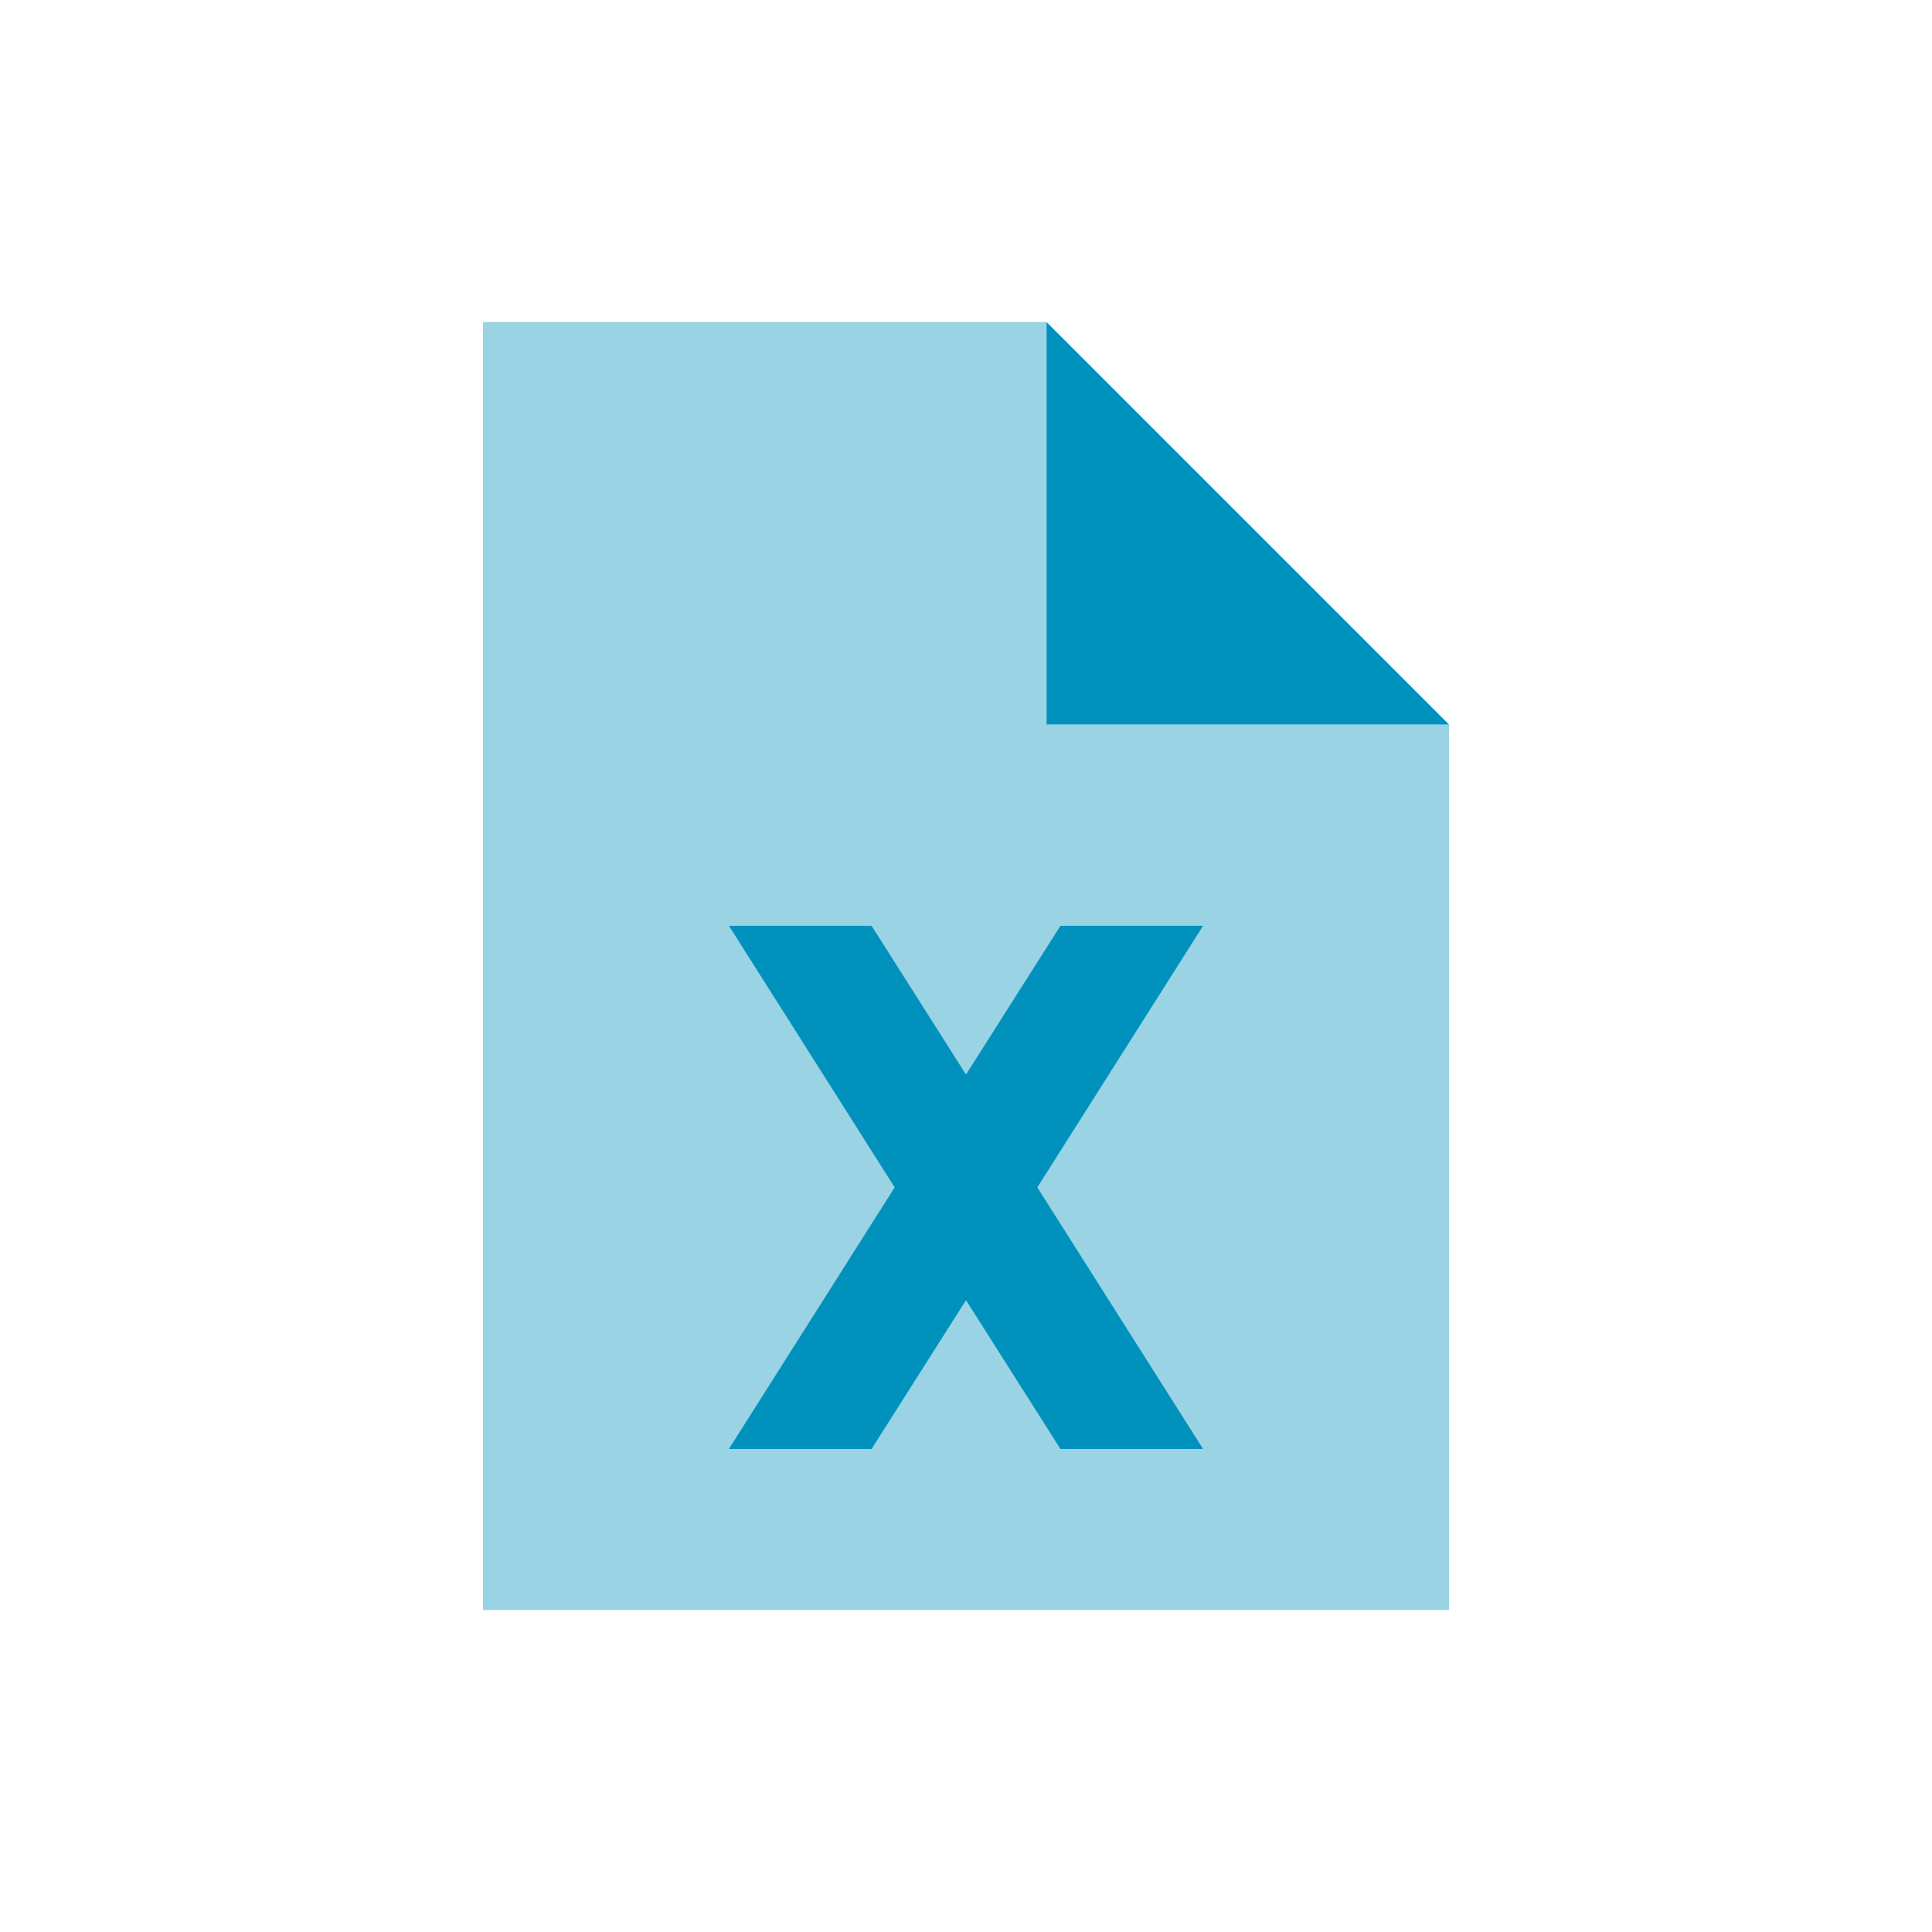 <?xml version="1.0" encoding="UTF-8"?>
<svg xmlns="http://www.w3.org/2000/svg" width="36" height="36" viewBox="0 0 36 36" fill="none">
  <path opacity="0.4" d="M9 6H19.5V13.5H27V30H9V6ZM13.58 17.25L16.669 22.125L13.58 27H16.242L18 24.23L19.758 27H22.42L19.331 22.125L22.42 17.25H19.758L18 20.02L16.242 17.25H13.58Z" fill="#0092BD"></path>
  <path d="M27 13.5L19.5 6V13.5H27ZM13.58 17.25L16.669 22.125L13.58 27H16.242L18 24.23L19.758 27H22.42L19.331 22.125L22.42 17.25H19.758L18 20.02L16.242 17.25H13.58Z" fill="#0092BD"></path>
</svg>
